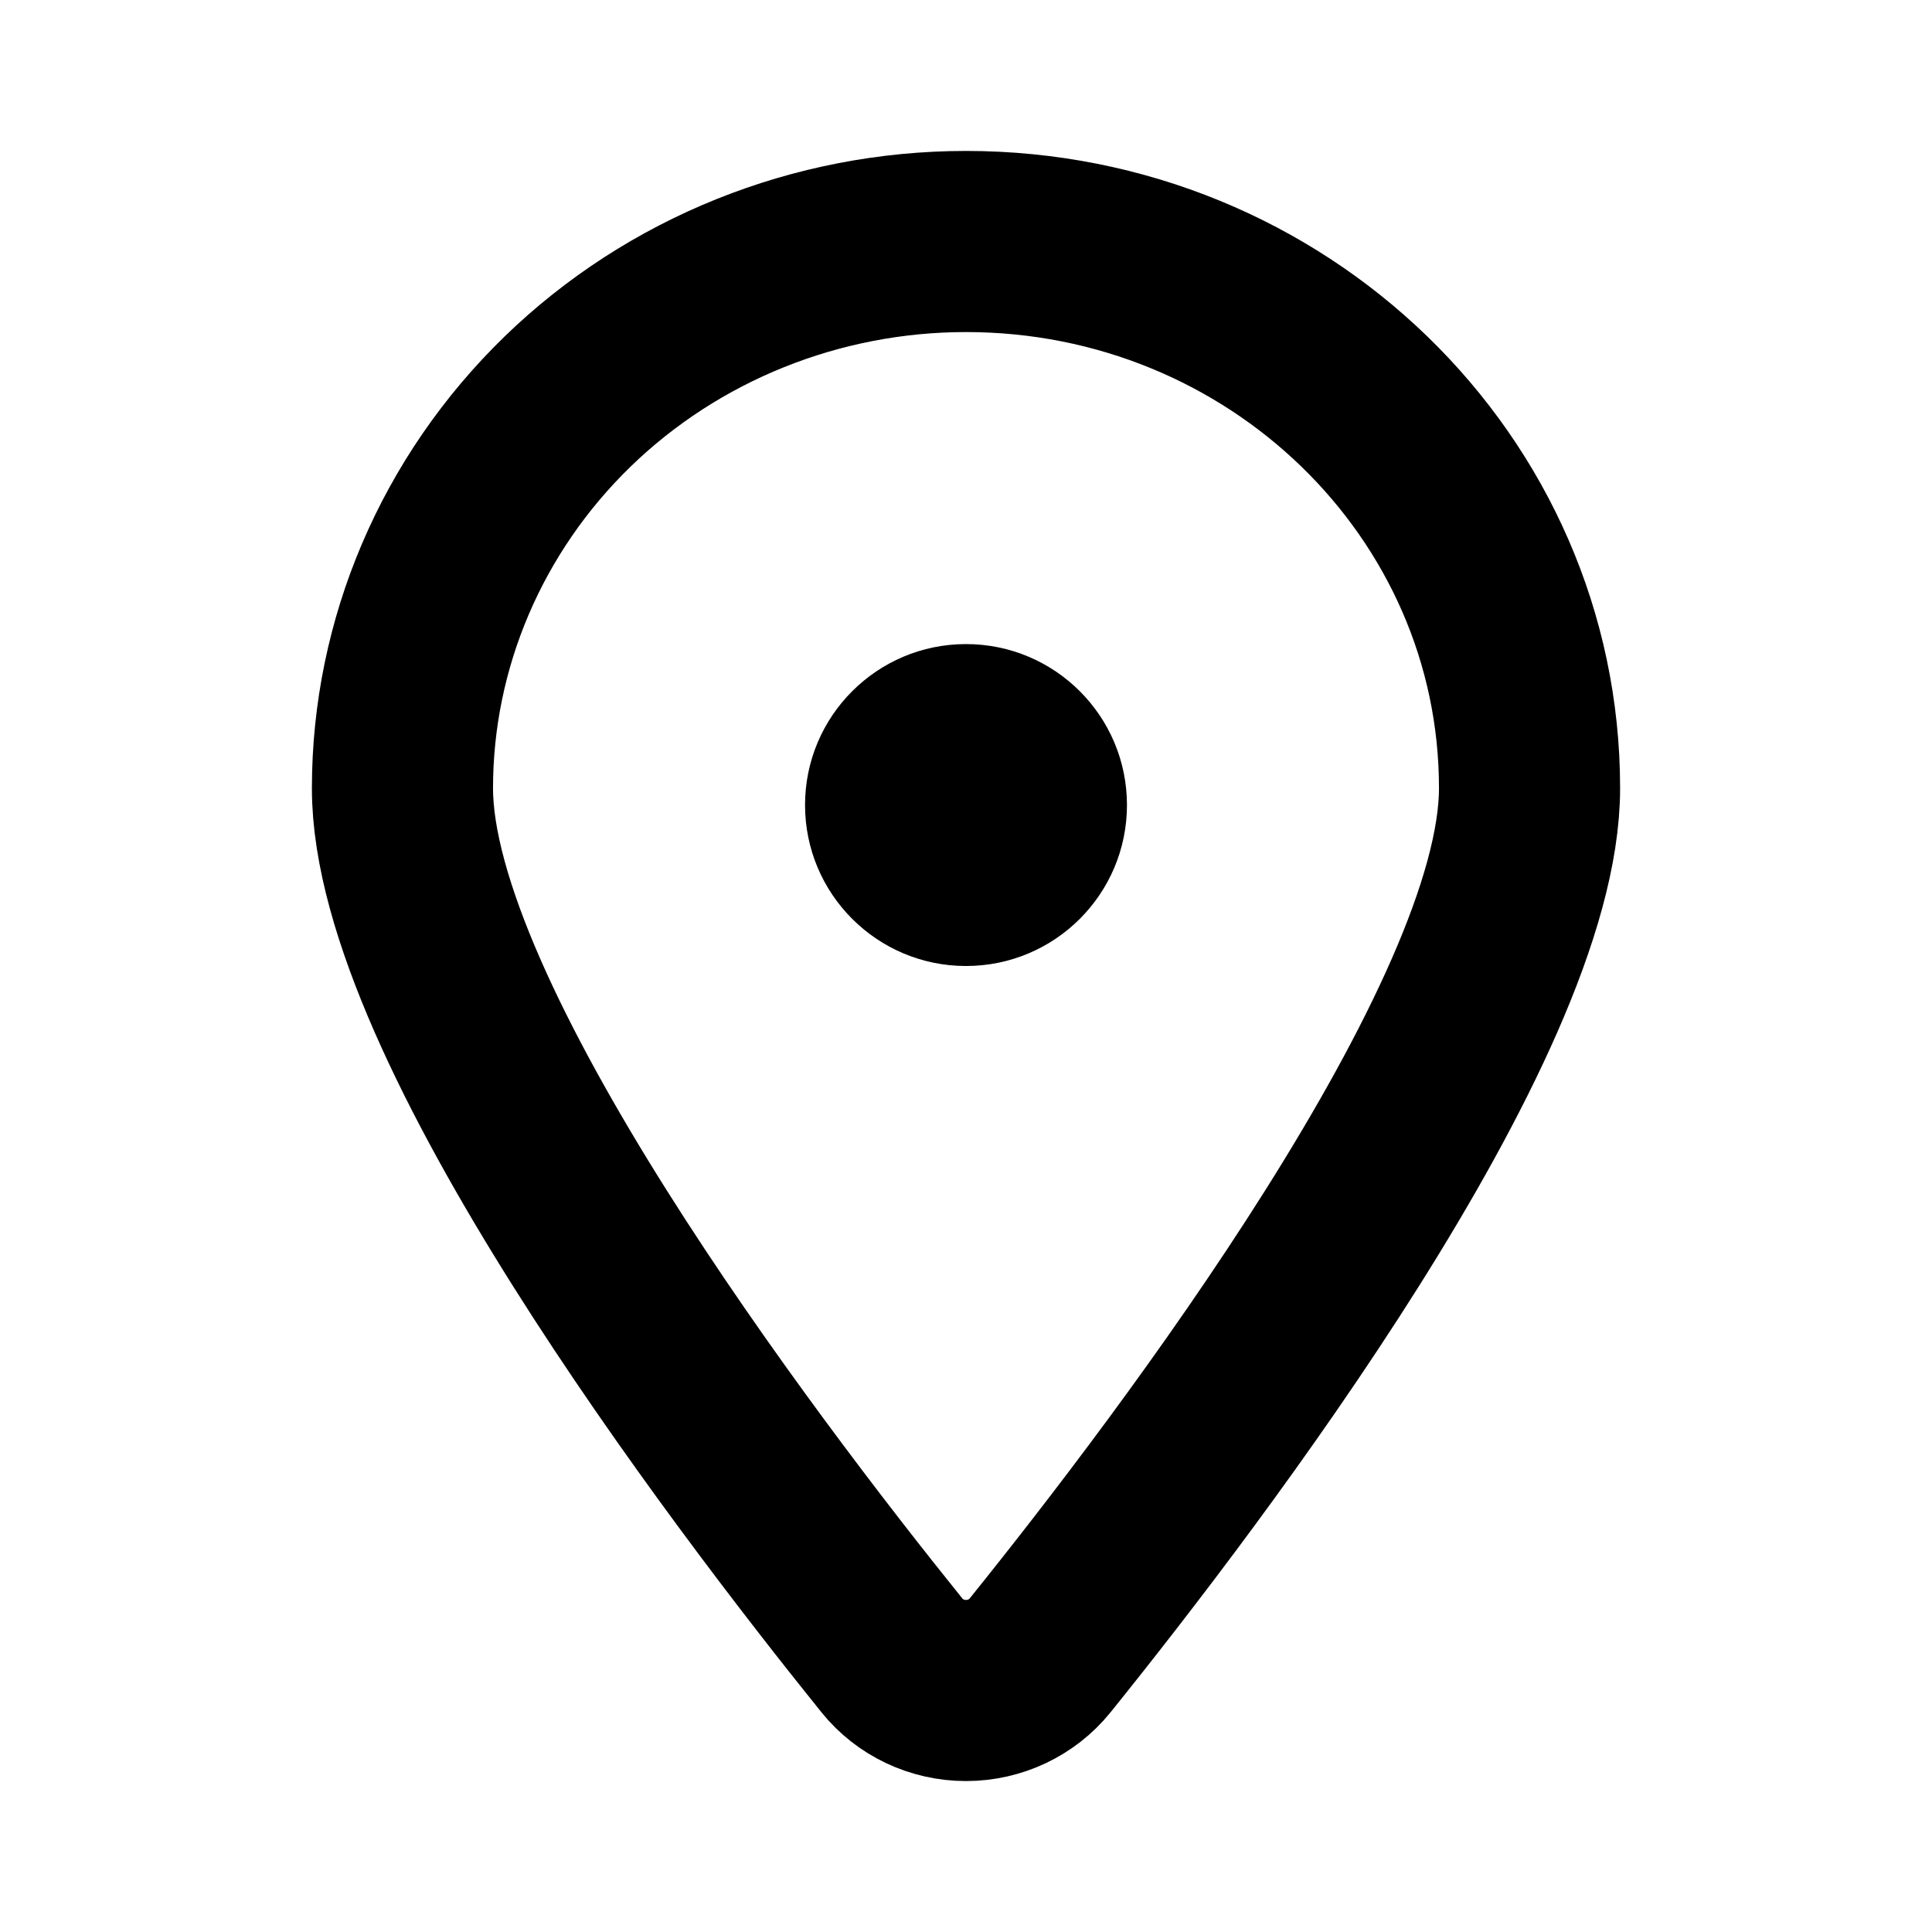 <svg width="16" height="16" viewBox="0 0 16 16" fill="none" xmlns="http://www.w3.org/2000/svg">
<path fill-rule="evenodd" clip-rule="evenodd" d="M8 2C10.577 2 12.667 4.027 12.667 6.527C12.667 8.46 9.879 12.139 8.613 13.71C8.465 13.893 8.239 14 8 14C7.761 14 7.534 13.893 7.387 13.71C6.121 12.139 3.333 8.461 3.333 6.528C3.333 5.328 3.825 4.176 4.7 3.326C5.575 2.477 6.762 2 8 2Z" stroke="#000000" stroke-width="1.5" stroke-linecap="round" stroke-linejoin="round"/>
<circle cx="8" cy="6.667" r="1.333" fill="#000000"/>
</svg>
